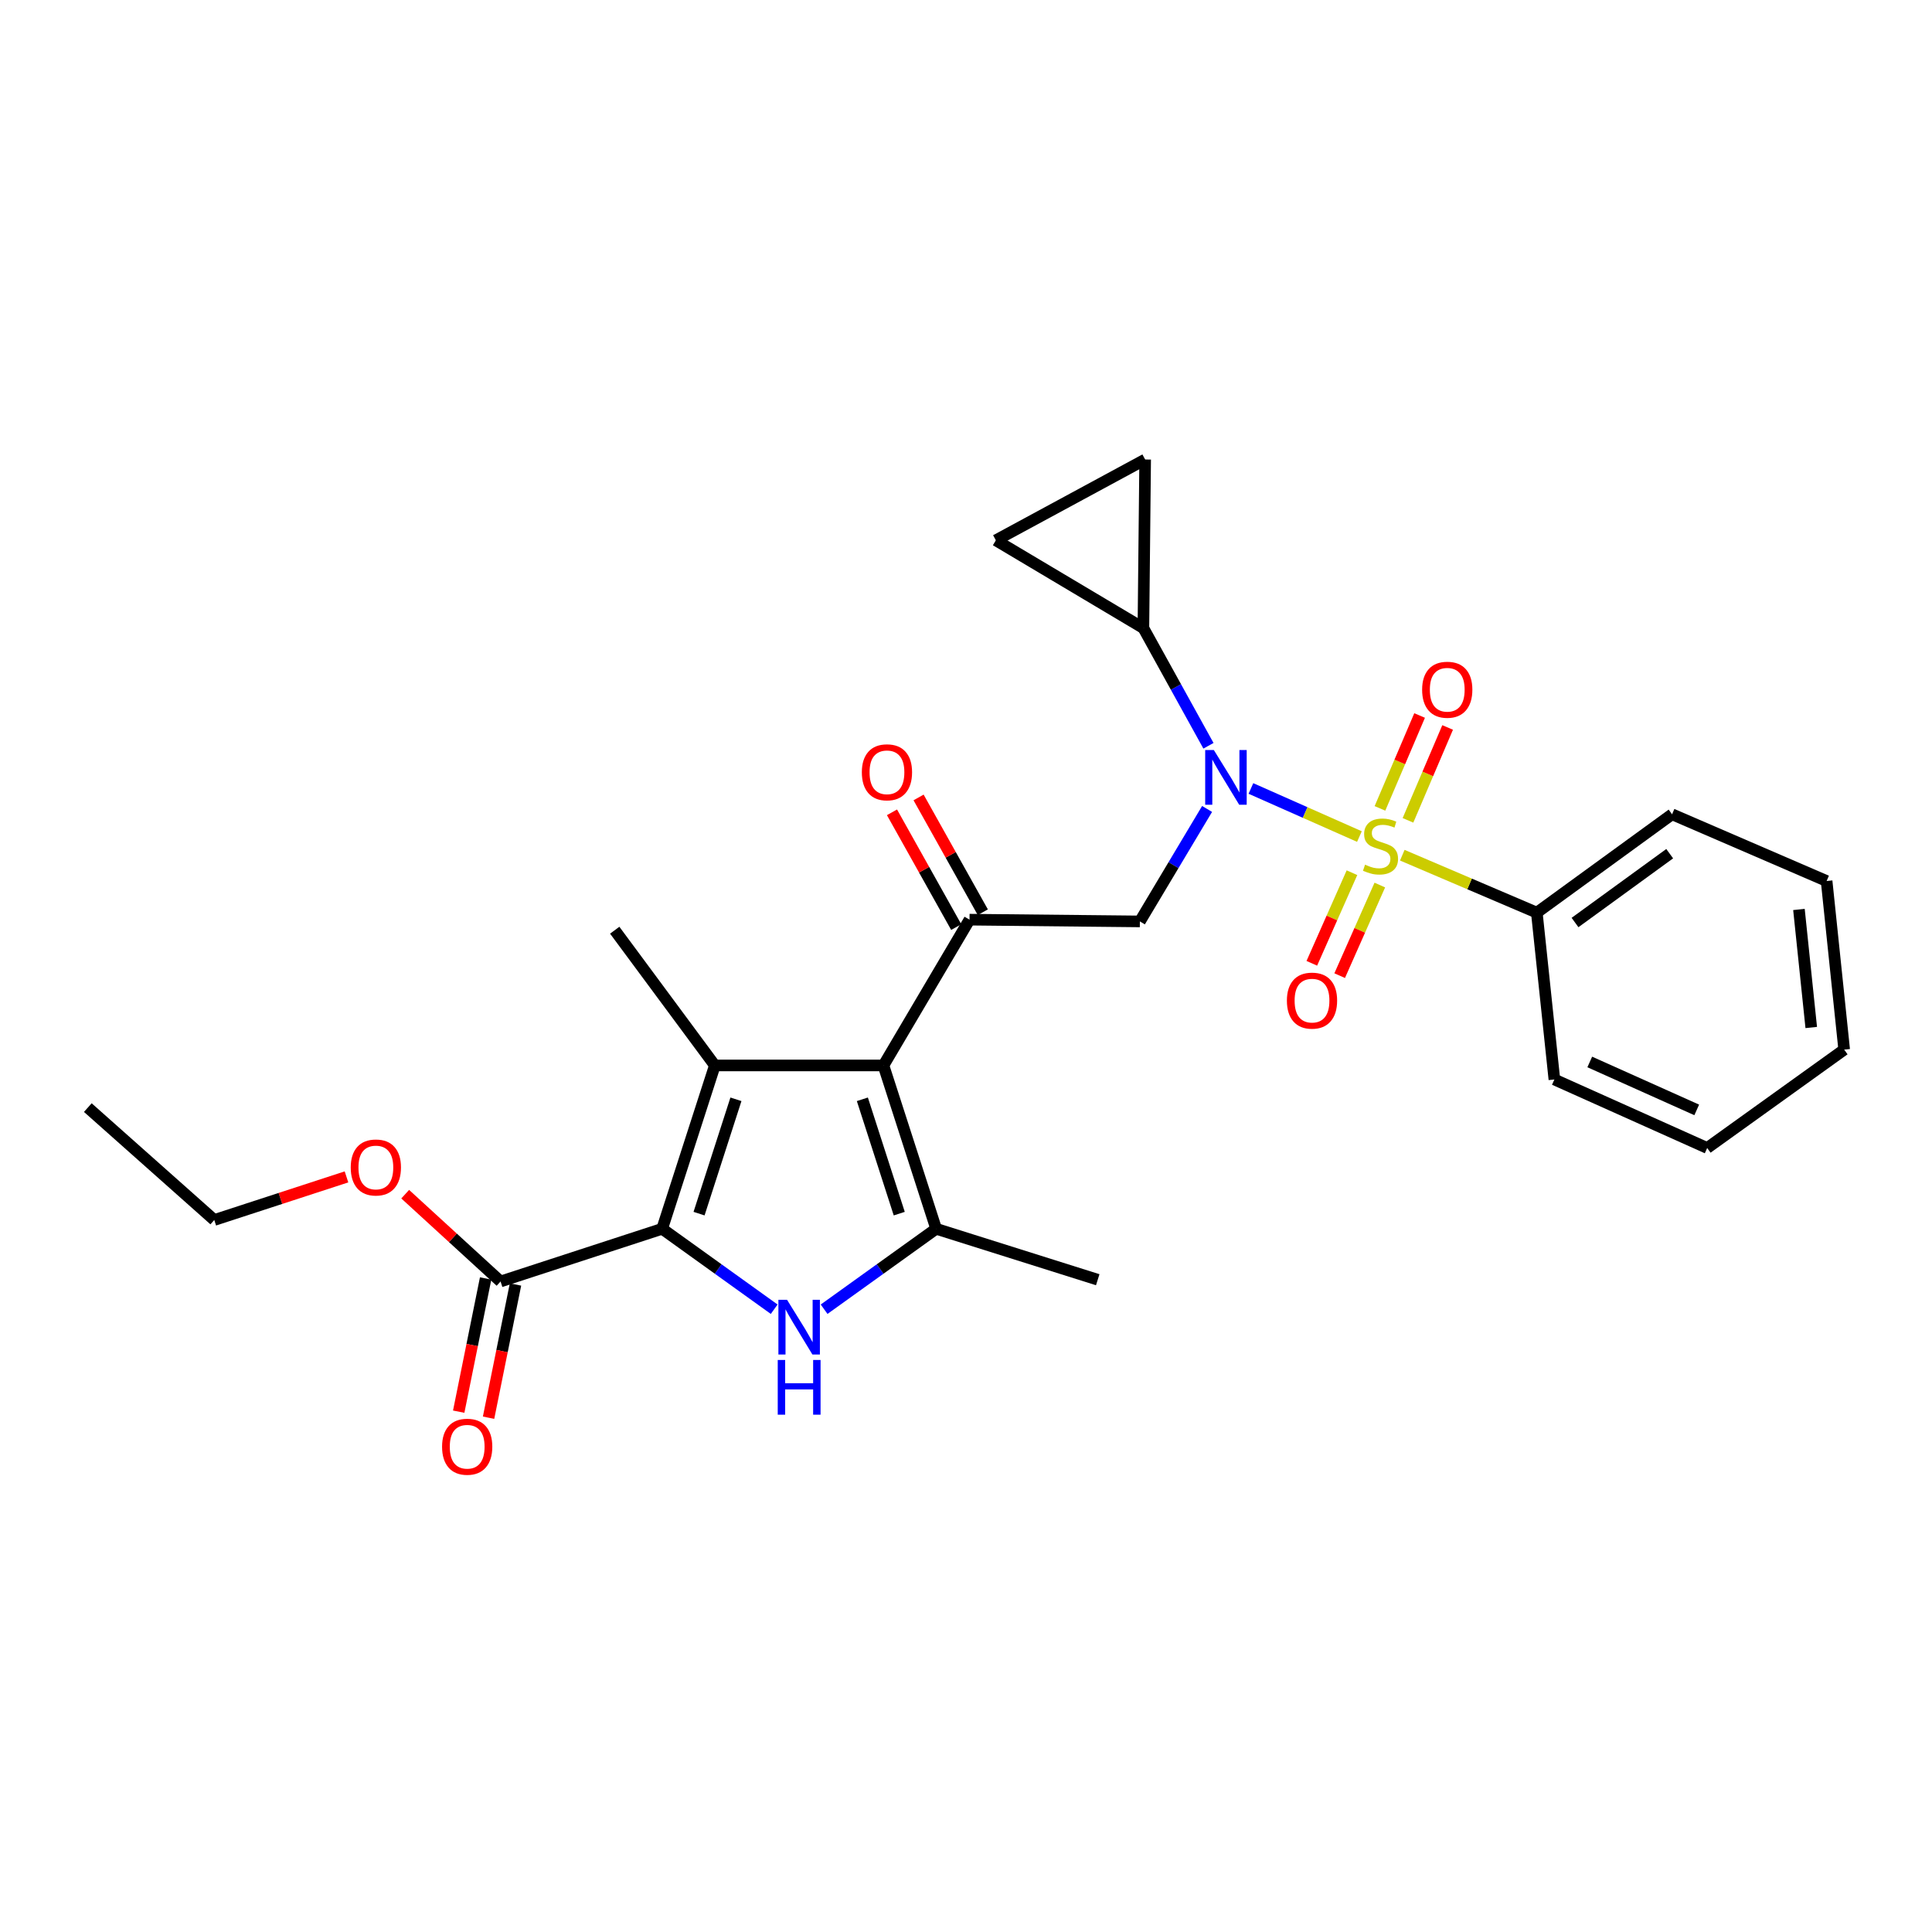 <?xml version='1.0' encoding='iso-8859-1'?>
<svg version='1.1' baseProfile='full'
              xmlns='http://www.w3.org/2000/svg'
                      xmlns:rdkit='http://www.rdkit.org/xml'
                      xmlns:xlink='http://www.w3.org/1999/xlink'
                  xml:space='preserve'
width='1000px' height='1000px' viewBox='0 0 1000 1000'>
<!-- END OF HEADER -->
<rect style='opacity:1.0;fill:#FFFFFF;stroke:none' width='1000' height='1000' x='0' y='0'> </rect>
<path class='bond-0' d='M 624.786,418.713 L 607.392,447.819' style='fill:none;fill-rule:evenodd;stroke:#0000FF;stroke-width:6px;stroke-linecap:butt;stroke-linejoin:miter;stroke-opacity:1' />
<path class='bond-0' d='M 607.392,447.819 L 589.998,476.926' style='fill:none;fill-rule:evenodd;stroke:#000000;stroke-width:6px;stroke-linecap:butt;stroke-linejoin:miter;stroke-opacity:1' />
<path class='bond-1' d='M 647.473,408.111 L 675.554,420.555' style='fill:none;fill-rule:evenodd;stroke:#0000FF;stroke-width:6px;stroke-linecap:butt;stroke-linejoin:miter;stroke-opacity:1' />
<path class='bond-1' d='M 675.554,420.555 L 703.634,432.999' style='fill:none;fill-rule:evenodd;stroke:#CCCC00;stroke-width:6px;stroke-linecap:butt;stroke-linejoin:miter;stroke-opacity:1' />
<path class='bond-2' d='M 625.496,386.014 L 608.658,355.564' style='fill:none;fill-rule:evenodd;stroke:#0000FF;stroke-width:6px;stroke-linecap:butt;stroke-linejoin:miter;stroke-opacity:1' />
<path class='bond-2' d='M 608.658,355.564 L 591.82,325.113' style='fill:none;fill-rule:evenodd;stroke:#000000;stroke-width:6px;stroke-linecap:butt;stroke-linejoin:miter;stroke-opacity:1' />
<path class='bond-3' d='M 795.452,472.379 L 865.459,421.471' style='fill:none;fill-rule:evenodd;stroke:#000000;stroke-width:6px;stroke-linecap:butt;stroke-linejoin:miter;stroke-opacity:1' />
<path class='bond-3' d='M 815.228,477.497 L 864.232,441.861' style='fill:none;fill-rule:evenodd;stroke:#000000;stroke-width:6px;stroke-linecap:butt;stroke-linejoin:miter;stroke-opacity:1' />
<path class='bond-4' d='M 795.452,472.379 L 804.546,558.742' style='fill:none;fill-rule:evenodd;stroke:#000000;stroke-width:6px;stroke-linecap:butt;stroke-linejoin:miter;stroke-opacity:1' />
<path class='bond-5' d='M 795.452,472.379 L 760.64,457.516' style='fill:none;fill-rule:evenodd;stroke:#000000;stroke-width:6px;stroke-linecap:butt;stroke-linejoin:miter;stroke-opacity:1' />
<path class='bond-5' d='M 760.64,457.516 L 725.827,442.652' style='fill:none;fill-rule:evenodd;stroke:#CCCC00;stroke-width:6px;stroke-linecap:butt;stroke-linejoin:miter;stroke-opacity:1' />
<path class='bond-6' d='M 699.776,451.709 L 689.385,475.156' style='fill:none;fill-rule:evenodd;stroke:#CCCC00;stroke-width:6px;stroke-linecap:butt;stroke-linejoin:miter;stroke-opacity:1' />
<path class='bond-6' d='M 689.385,475.156 L 678.994,498.603' style='fill:none;fill-rule:evenodd;stroke:#FF0000;stroke-width:6px;stroke-linecap:butt;stroke-linejoin:miter;stroke-opacity:1' />
<path class='bond-6' d='M 714.193,458.098 L 703.802,481.545' style='fill:none;fill-rule:evenodd;stroke:#CCCC00;stroke-width:6px;stroke-linecap:butt;stroke-linejoin:miter;stroke-opacity:1' />
<path class='bond-6' d='M 703.802,481.545 L 693.411,504.992' style='fill:none;fill-rule:evenodd;stroke:#FF0000;stroke-width:6px;stroke-linecap:butt;stroke-linejoin:miter;stroke-opacity:1' />
<path class='bond-7' d='M 728.766,424.612 L 739.029,400.573' style='fill:none;fill-rule:evenodd;stroke:#CCCC00;stroke-width:6px;stroke-linecap:butt;stroke-linejoin:miter;stroke-opacity:1' />
<path class='bond-7' d='M 739.029,400.573 L 749.292,376.534' style='fill:none;fill-rule:evenodd;stroke:#FF0000;stroke-width:6px;stroke-linecap:butt;stroke-linejoin:miter;stroke-opacity:1' />
<path class='bond-7' d='M 714.264,418.421 L 724.526,394.382' style='fill:none;fill-rule:evenodd;stroke:#CCCC00;stroke-width:6px;stroke-linecap:butt;stroke-linejoin:miter;stroke-opacity:1' />
<path class='bond-7' d='M 724.526,394.382 L 734.789,370.343' style='fill:none;fill-rule:evenodd;stroke:#FF0000;stroke-width:6px;stroke-linecap:butt;stroke-linejoin:miter;stroke-opacity:1' />
<path class='bond-8' d='M 865.459,421.471 L 945.452,456.014' style='fill:none;fill-rule:evenodd;stroke:#000000;stroke-width:6px;stroke-linecap:butt;stroke-linejoin:miter;stroke-opacity:1' />
<path class='bond-9' d='M 804.546,558.742 L 883.637,594.196' style='fill:none;fill-rule:evenodd;stroke:#000000;stroke-width:6px;stroke-linecap:butt;stroke-linejoin:miter;stroke-opacity:1' />
<path class='bond-9' d='M 822.86,549.67 L 878.224,574.488' style='fill:none;fill-rule:evenodd;stroke:#000000;stroke-width:6px;stroke-linecap:butt;stroke-linejoin:miter;stroke-opacity:1' />
<path class='bond-10' d='M 591.82,325.113 L 515.454,279.654' style='fill:none;fill-rule:evenodd;stroke:#000000;stroke-width:6px;stroke-linecap:butt;stroke-linejoin:miter;stroke-opacity:1' />
<path class='bond-11' d='M 591.82,325.113 L 592.731,237.84' style='fill:none;fill-rule:evenodd;stroke:#000000;stroke-width:6px;stroke-linecap:butt;stroke-linejoin:miter;stroke-opacity:1' />
<path class='bond-12' d='M 515.454,279.654 L 592.731,237.84' style='fill:none;fill-rule:evenodd;stroke:#000000;stroke-width:6px;stroke-linecap:butt;stroke-linejoin:miter;stroke-opacity:1' />
<path class='bond-13' d='M 426.56,677.65 L 455.553,656.834' style='fill:none;fill-rule:evenodd;stroke:#0000FF;stroke-width:6px;stroke-linecap:butt;stroke-linejoin:miter;stroke-opacity:1' />
<path class='bond-13' d='M 455.553,656.834 L 484.546,636.019' style='fill:none;fill-rule:evenodd;stroke:#000000;stroke-width:6px;stroke-linecap:butt;stroke-linejoin:miter;stroke-opacity:1' />
<path class='bond-14' d='M 400.715,677.65 L 371.722,656.834' style='fill:none;fill-rule:evenodd;stroke:#0000FF;stroke-width:6px;stroke-linecap:butt;stroke-linejoin:miter;stroke-opacity:1' />
<path class='bond-14' d='M 371.722,656.834 L 342.729,636.019' style='fill:none;fill-rule:evenodd;stroke:#000000;stroke-width:6px;stroke-linecap:butt;stroke-linejoin:miter;stroke-opacity:1' />
<path class='bond-15' d='M 484.546,636.019 L 568.184,662.38' style='fill:none;fill-rule:evenodd;stroke:#000000;stroke-width:6px;stroke-linecap:butt;stroke-linejoin:miter;stroke-opacity:1' />
<path class='bond-16' d='M 484.546,636.019 L 457.274,551.47' style='fill:none;fill-rule:evenodd;stroke:#000000;stroke-width:6px;stroke-linecap:butt;stroke-linejoin:miter;stroke-opacity:1' />
<path class='bond-16' d='M 465.448,628.178 L 446.357,568.993' style='fill:none;fill-rule:evenodd;stroke:#000000;stroke-width:6px;stroke-linecap:butt;stroke-linejoin:miter;stroke-opacity:1' />
<path class='bond-17' d='M 457.274,551.47 L 370.001,551.47' style='fill:none;fill-rule:evenodd;stroke:#000000;stroke-width:6px;stroke-linecap:butt;stroke-linejoin:miter;stroke-opacity:1' />
<path class='bond-18' d='M 457.274,551.47 L 501.822,476.015' style='fill:none;fill-rule:evenodd;stroke:#000000;stroke-width:6px;stroke-linecap:butt;stroke-linejoin:miter;stroke-opacity:1' />
<path class='bond-19' d='M 370.001,551.47 L 318.182,481.473' style='fill:none;fill-rule:evenodd;stroke:#000000;stroke-width:6px;stroke-linecap:butt;stroke-linejoin:miter;stroke-opacity:1' />
<path class='bond-20' d='M 370.001,551.47 L 342.729,636.019' style='fill:none;fill-rule:evenodd;stroke:#000000;stroke-width:6px;stroke-linecap:butt;stroke-linejoin:miter;stroke-opacity:1' />
<path class='bond-20' d='M 380.918,568.993 L 361.828,628.178' style='fill:none;fill-rule:evenodd;stroke:#000000;stroke-width:6px;stroke-linecap:butt;stroke-linejoin:miter;stroke-opacity:1' />
<path class='bond-21' d='M 342.729,636.019 L 259.091,663.291' style='fill:none;fill-rule:evenodd;stroke:#000000;stroke-width:6px;stroke-linecap:butt;stroke-linejoin:miter;stroke-opacity:1' />
<path class='bond-22' d='M 508.703,472.164 L 492.078,442.459' style='fill:none;fill-rule:evenodd;stroke:#000000;stroke-width:6px;stroke-linecap:butt;stroke-linejoin:miter;stroke-opacity:1' />
<path class='bond-22' d='M 492.078,442.459 L 475.453,412.754' style='fill:none;fill-rule:evenodd;stroke:#FF0000;stroke-width:6px;stroke-linecap:butt;stroke-linejoin:miter;stroke-opacity:1' />
<path class='bond-22' d='M 494.942,479.866 L 478.317,450.161' style='fill:none;fill-rule:evenodd;stroke:#000000;stroke-width:6px;stroke-linecap:butt;stroke-linejoin:miter;stroke-opacity:1' />
<path class='bond-22' d='M 478.317,450.161 L 461.692,420.455' style='fill:none;fill-rule:evenodd;stroke:#FF0000;stroke-width:6px;stroke-linecap:butt;stroke-linejoin:miter;stroke-opacity:1' />
<path class='bond-23' d='M 501.822,476.015 L 589.998,476.926' style='fill:none;fill-rule:evenodd;stroke:#000000;stroke-width:6px;stroke-linecap:butt;stroke-linejoin:miter;stroke-opacity:1' />
<path class='bond-24' d='M 259.091,663.291 L 234.411,640.698' style='fill:none;fill-rule:evenodd;stroke:#000000;stroke-width:6px;stroke-linecap:butt;stroke-linejoin:miter;stroke-opacity:1' />
<path class='bond-24' d='M 234.411,640.698 L 209.731,618.104' style='fill:none;fill-rule:evenodd;stroke:#FF0000;stroke-width:6px;stroke-linecap:butt;stroke-linejoin:miter;stroke-opacity:1' />
<path class='bond-25' d='M 251.363,661.729 L 244.393,696.204' style='fill:none;fill-rule:evenodd;stroke:#000000;stroke-width:6px;stroke-linecap:butt;stroke-linejoin:miter;stroke-opacity:1' />
<path class='bond-25' d='M 244.393,696.204 L 237.423,730.68' style='fill:none;fill-rule:evenodd;stroke:#FF0000;stroke-width:6px;stroke-linecap:butt;stroke-linejoin:miter;stroke-opacity:1' />
<path class='bond-25' d='M 266.82,664.853 L 259.849,699.329' style='fill:none;fill-rule:evenodd;stroke:#000000;stroke-width:6px;stroke-linecap:butt;stroke-linejoin:miter;stroke-opacity:1' />
<path class='bond-25' d='M 259.849,699.329 L 252.879,733.805' style='fill:none;fill-rule:evenodd;stroke:#FF0000;stroke-width:6px;stroke-linecap:butt;stroke-linejoin:miter;stroke-opacity:1' />
<path class='bond-26' d='M 179.344,609.157 L 145.124,620.314' style='fill:none;fill-rule:evenodd;stroke:#FF0000;stroke-width:6px;stroke-linecap:butt;stroke-linejoin:miter;stroke-opacity:1' />
<path class='bond-26' d='M 145.124,620.314 L 110.905,631.472' style='fill:none;fill-rule:evenodd;stroke:#000000;stroke-width:6px;stroke-linecap:butt;stroke-linejoin:miter;stroke-opacity:1' />
<path class='bond-27' d='M 110.905,631.472 L 45.455,573.293' style='fill:none;fill-rule:evenodd;stroke:#000000;stroke-width:6px;stroke-linecap:butt;stroke-linejoin:miter;stroke-opacity:1' />
<path class='bond-28' d='M 945.452,456.014 L 954.545,543.288' style='fill:none;fill-rule:evenodd;stroke:#000000;stroke-width:6px;stroke-linecap:butt;stroke-linejoin:miter;stroke-opacity:1' />
<path class='bond-28' d='M 931.132,470.74 L 937.497,531.831' style='fill:none;fill-rule:evenodd;stroke:#000000;stroke-width:6px;stroke-linecap:butt;stroke-linejoin:miter;stroke-opacity:1' />
<path class='bond-29' d='M 883.637,594.196 L 954.545,543.288' style='fill:none;fill-rule:evenodd;stroke:#000000;stroke-width:6px;stroke-linecap:butt;stroke-linejoin:miter;stroke-opacity:1' />
<path  class='atom-0' d='M 628.286 388.222
L 637.566 403.222
Q 638.486 404.702, 639.966 407.382
Q 641.446 410.062, 641.526 410.222
L 641.526 388.222
L 645.286 388.222
L 645.286 416.542
L 641.406 416.542
L 631.446 400.142
Q 630.286 398.222, 629.046 396.022
Q 627.846 393.822, 627.486 393.142
L 627.486 416.542
L 623.806 416.542
L 623.806 388.222
L 628.286 388.222
' fill='#0000FF'/>
<path  class='atom-2' d='M 706.548 447.556
Q 706.868 447.676, 708.188 448.236
Q 709.508 448.796, 710.948 449.156
Q 712.428 449.476, 713.868 449.476
Q 716.548 449.476, 718.108 448.196
Q 719.668 446.876, 719.668 444.596
Q 719.668 443.036, 718.868 442.076
Q 718.108 441.116, 716.908 440.596
Q 715.708 440.076, 713.708 439.476
Q 711.188 438.716, 709.668 437.996
Q 708.188 437.276, 707.108 435.756
Q 706.068 434.236, 706.068 431.676
Q 706.068 428.116, 708.468 425.916
Q 710.908 423.716, 715.708 423.716
Q 718.988 423.716, 722.708 425.276
L 721.788 428.356
Q 718.388 426.956, 715.828 426.956
Q 713.068 426.956, 711.548 428.116
Q 710.028 429.236, 710.068 431.196
Q 710.068 432.716, 710.828 433.636
Q 711.628 434.556, 712.748 435.076
Q 713.908 435.596, 715.828 436.196
Q 718.388 436.996, 719.908 437.796
Q 721.428 438.596, 722.508 440.236
Q 723.628 441.836, 723.628 444.596
Q 723.628 448.516, 720.988 450.636
Q 718.388 452.716, 714.028 452.716
Q 711.508 452.716, 709.588 452.156
Q 707.708 451.636, 705.468 450.716
L 706.548 447.556
' fill='#CCCC00'/>
<path  class='atom-3' d='M 666.094 517.918
Q 666.094 511.118, 669.454 507.318
Q 672.814 503.518, 679.094 503.518
Q 685.374 503.518, 688.734 507.318
Q 692.094 511.118, 692.094 517.918
Q 692.094 524.798, 688.694 528.718
Q 685.294 532.598, 679.094 532.598
Q 672.854 532.598, 669.454 528.718
Q 666.094 524.838, 666.094 517.918
M 679.094 529.398
Q 683.414 529.398, 685.734 526.518
Q 688.094 523.598, 688.094 517.918
Q 688.094 512.358, 685.734 509.558
Q 683.414 506.718, 679.094 506.718
Q 674.774 506.718, 672.414 509.518
Q 670.094 512.318, 670.094 517.918
Q 670.094 523.638, 672.414 526.518
Q 674.774 529.398, 679.094 529.398
' fill='#FF0000'/>
<path  class='atom-4' d='M 736.091 357.003
Q 736.091 350.203, 739.451 346.403
Q 742.811 342.603, 749.091 342.603
Q 755.371 342.603, 758.731 346.403
Q 762.091 350.203, 762.091 357.003
Q 762.091 363.883, 758.691 367.803
Q 755.291 371.683, 749.091 371.683
Q 742.851 371.683, 739.451 367.803
Q 736.091 363.923, 736.091 357.003
M 749.091 368.483
Q 753.411 368.483, 755.731 365.603
Q 758.091 362.683, 758.091 357.003
Q 758.091 351.443, 755.731 348.643
Q 753.411 345.803, 749.091 345.803
Q 744.771 345.803, 742.411 348.603
Q 740.091 351.403, 740.091 357.003
Q 740.091 362.723, 742.411 365.603
Q 744.771 368.483, 749.091 368.483
' fill='#FF0000'/>
<path  class='atom-9' d='M 407.378 672.767
L 416.658 687.767
Q 417.578 689.247, 419.058 691.927
Q 420.538 694.607, 420.618 694.767
L 420.618 672.767
L 424.378 672.767
L 424.378 701.087
L 420.498 701.087
L 410.538 684.687
Q 409.378 682.767, 408.138 680.567
Q 406.938 678.367, 406.578 677.687
L 406.578 701.087
L 402.898 701.087
L 402.898 672.767
L 407.378 672.767
' fill='#0000FF'/>
<path  class='atom-9' d='M 402.558 703.919
L 406.398 703.919
L 406.398 715.959
L 420.878 715.959
L 420.878 703.919
L 424.718 703.919
L 424.718 732.239
L 420.878 732.239
L 420.878 719.159
L 406.398 719.159
L 406.398 732.239
L 402.558 732.239
L 402.558 703.919
' fill='#0000FF'/>
<path  class='atom-15' d='M 446.088 399.737
Q 446.088 392.937, 449.448 389.137
Q 452.808 385.337, 459.088 385.337
Q 465.368 385.337, 468.728 389.137
Q 472.088 392.937, 472.088 399.737
Q 472.088 406.617, 468.688 410.537
Q 465.288 414.417, 459.088 414.417
Q 452.848 414.417, 449.448 410.537
Q 446.088 406.657, 446.088 399.737
M 459.088 411.217
Q 463.408 411.217, 465.728 408.337
Q 468.088 405.417, 468.088 399.737
Q 468.088 394.177, 465.728 391.377
Q 463.408 388.537, 459.088 388.537
Q 454.768 388.537, 452.408 391.337
Q 450.088 394.137, 450.088 399.737
Q 450.088 405.457, 452.408 408.337
Q 454.768 411.217, 459.088 411.217
' fill='#FF0000'/>
<path  class='atom-18' d='M 181.543 604.281
Q 181.543 597.481, 184.903 593.681
Q 188.263 589.881, 194.543 589.881
Q 200.823 589.881, 204.183 593.681
Q 207.543 597.481, 207.543 604.281
Q 207.543 611.161, 204.143 615.081
Q 200.743 618.961, 194.543 618.961
Q 188.303 618.961, 184.903 615.081
Q 181.543 611.201, 181.543 604.281
M 194.543 615.761
Q 198.863 615.761, 201.183 612.881
Q 203.543 609.961, 203.543 604.281
Q 203.543 598.721, 201.183 595.921
Q 198.863 593.081, 194.543 593.081
Q 190.223 593.081, 187.863 595.881
Q 185.543 598.681, 185.543 604.281
Q 185.543 610.001, 187.863 612.881
Q 190.223 615.761, 194.543 615.761
' fill='#FF0000'/>
<path  class='atom-19' d='M 228.815 748.822
Q 228.815 742.022, 232.175 738.222
Q 235.535 734.422, 241.815 734.422
Q 248.095 734.422, 251.455 738.222
Q 254.815 742.022, 254.815 748.822
Q 254.815 755.702, 251.415 759.622
Q 248.015 763.502, 241.815 763.502
Q 235.575 763.502, 232.175 759.622
Q 228.815 755.742, 228.815 748.822
M 241.815 760.302
Q 246.135 760.302, 248.455 757.422
Q 250.815 754.502, 250.815 748.822
Q 250.815 743.262, 248.455 740.462
Q 246.135 737.622, 241.815 737.622
Q 237.495 737.622, 235.135 740.422
Q 232.815 743.222, 232.815 748.822
Q 232.815 754.542, 235.135 757.422
Q 237.495 760.302, 241.815 760.302
' fill='#FF0000'/>
</svg>
